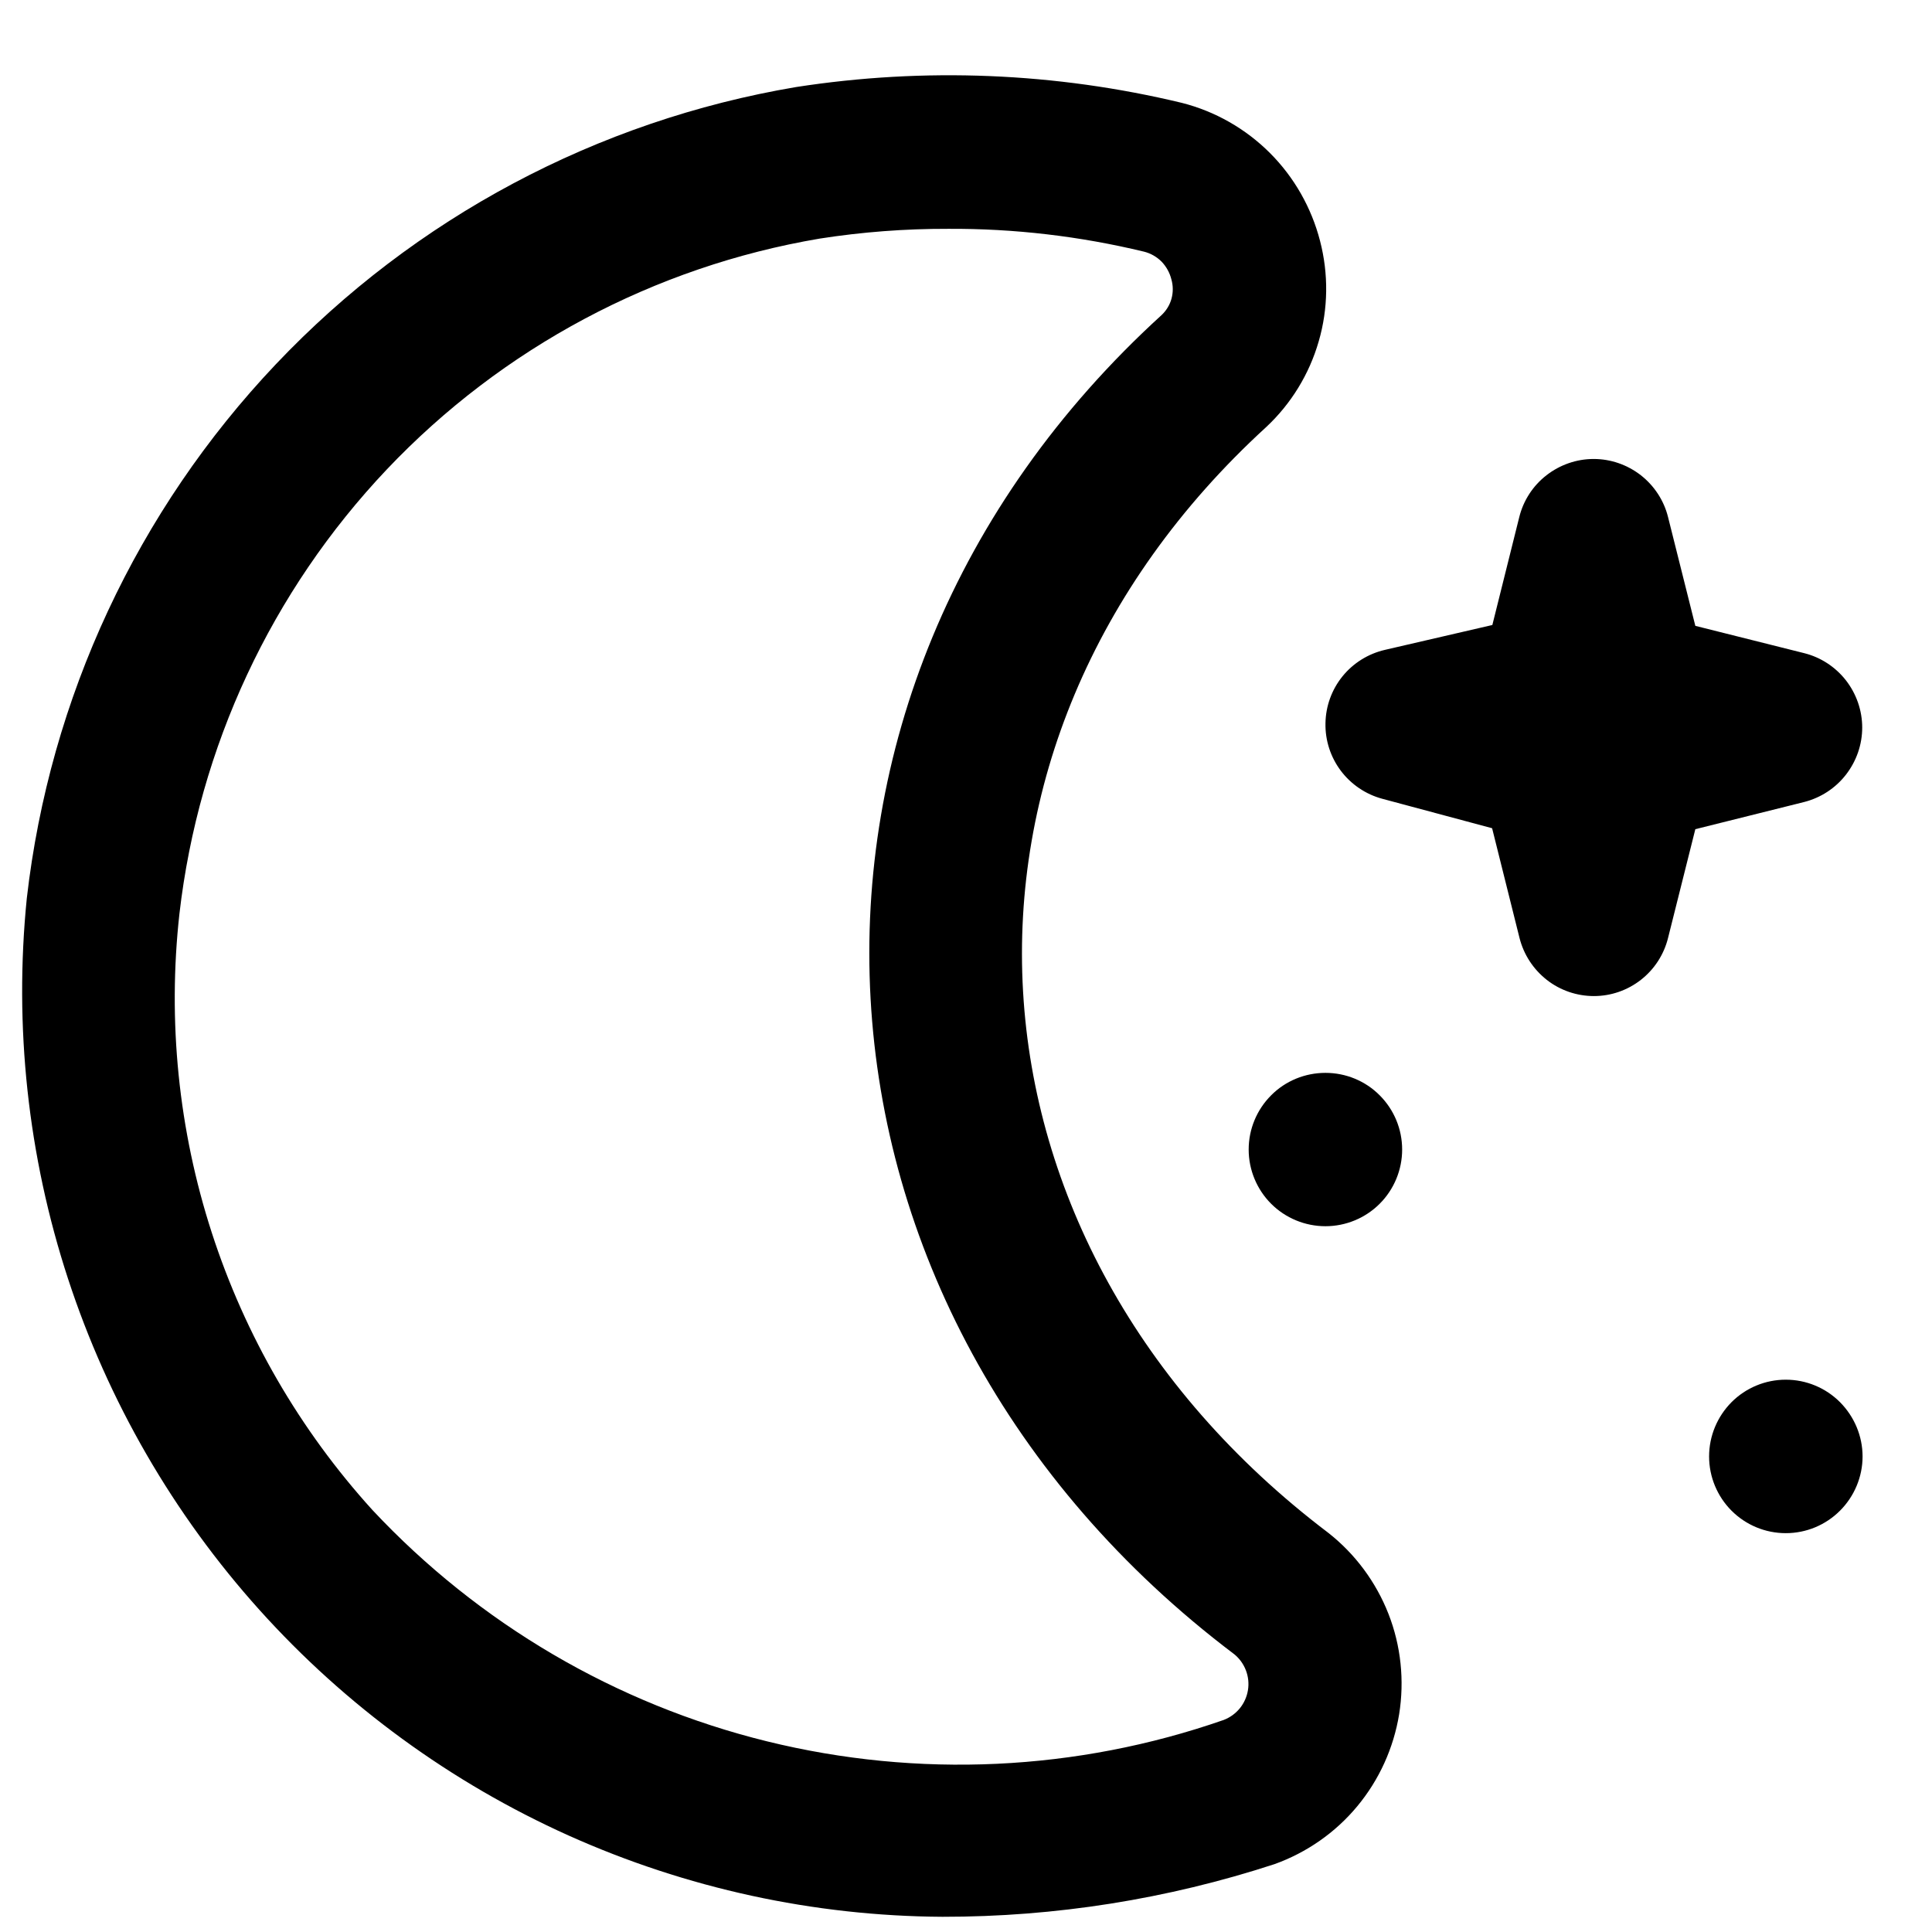 <svg width="16" height="16" viewBox="0 0 16 16" fill="none" xmlns="http://www.w3.org/2000/svg">
<path d="M7.805 15.874C6.737 15.868 5.683 15.638 4.709 15.201C3.735 14.763 2.863 14.127 2.149 13.333C1.435 12.539 0.895 11.604 0.563 10.589C0.231 9.574 0.115 8.501 0.222 7.439C0.412 5.78 1.136 4.228 2.285 3.016C3.434 1.804 4.946 0.999 6.592 0.721C7.656 0.556 8.742 0.6 9.788 0.852C10.064 0.922 10.316 1.066 10.517 1.267C10.718 1.468 10.861 1.72 10.932 1.995C11.003 2.268 11 2.556 10.921 2.827C10.843 3.098 10.693 3.343 10.487 3.536C7.59 6.185 7.841 10.3 11 12.694C11.223 12.869 11.395 13.101 11.499 13.366C11.602 13.63 11.632 13.917 11.587 14.197C11.541 14.477 11.422 14.74 11.24 14.959C11.059 15.177 10.822 15.342 10.555 15.438C9.667 15.728 8.739 15.875 7.805 15.874ZM7.852 1.895C7.496 1.894 7.14 1.921 6.788 1.976C5.418 2.208 4.16 2.879 3.204 3.887C2.248 4.896 1.645 6.187 1.486 7.567C1.387 8.457 1.478 9.357 1.754 10.209C2.03 11.061 2.484 11.844 3.085 12.506C3.966 13.447 5.101 14.113 6.352 14.421C7.603 14.729 8.917 14.668 10.134 14.244C10.186 14.224 10.232 14.191 10.268 14.147C10.303 14.104 10.326 14.052 10.335 13.997C10.344 13.942 10.338 13.885 10.318 13.833C10.298 13.781 10.265 13.735 10.222 13.7C6.454 10.854 6.158 5.763 9.62 2.609C9.659 2.572 9.688 2.525 9.702 2.473C9.716 2.421 9.716 2.366 9.701 2.314C9.687 2.258 9.659 2.208 9.62 2.167C9.58 2.127 9.53 2.098 9.474 2.084C8.943 1.956 8.399 1.892 7.852 1.895ZM13.2 8.249C13.059 8.249 12.921 8.202 12.81 8.115C12.698 8.027 12.619 7.906 12.584 7.768L12.357 6.859L11.447 6.615C11.31 6.578 11.189 6.496 11.104 6.383C11.019 6.27 10.974 6.131 10.977 5.99C10.979 5.848 11.029 5.711 11.118 5.601C11.207 5.491 11.331 5.414 11.469 5.382L12.359 5.176L12.582 4.282C12.616 4.145 12.695 4.023 12.807 3.936C12.919 3.849 13.056 3.801 13.198 3.801C13.34 3.801 13.477 3.849 13.589 3.936C13.7 4.023 13.78 4.145 13.814 4.282L14.04 5.183L14.941 5.409C15.078 5.443 15.2 5.523 15.287 5.634C15.374 5.746 15.422 5.884 15.422 6.025C15.422 6.167 15.374 6.304 15.287 6.416C15.2 6.528 15.078 6.607 14.941 6.642L14.04 6.867L13.814 7.768C13.78 7.905 13.701 8.027 13.59 8.114C13.479 8.201 13.342 8.249 13.2 8.249ZM10.341 9.52C10.341 9.688 10.408 9.85 10.527 9.969C10.646 10.088 10.808 10.155 10.977 10.155C11.145 10.155 11.307 10.088 11.426 9.969C11.545 9.85 11.612 9.688 11.612 9.52C11.612 9.351 11.545 9.19 11.426 9.071C11.307 8.951 11.145 8.885 10.977 8.885C10.808 8.885 10.646 8.951 10.527 9.071C10.408 9.19 10.341 9.351 10.341 9.52ZM14.154 12.062C14.154 12.23 14.221 12.392 14.34 12.511C14.459 12.63 14.62 12.697 14.789 12.697C14.958 12.697 15.119 12.63 15.238 12.511C15.357 12.392 15.425 12.23 15.425 12.062C15.425 11.893 15.357 11.732 15.238 11.612C15.119 11.493 14.958 11.426 14.789 11.426C14.62 11.426 14.459 11.493 14.34 11.612C14.221 11.732 14.154 11.893 14.154 12.062Z" fill="currentColor"/>
</svg>
